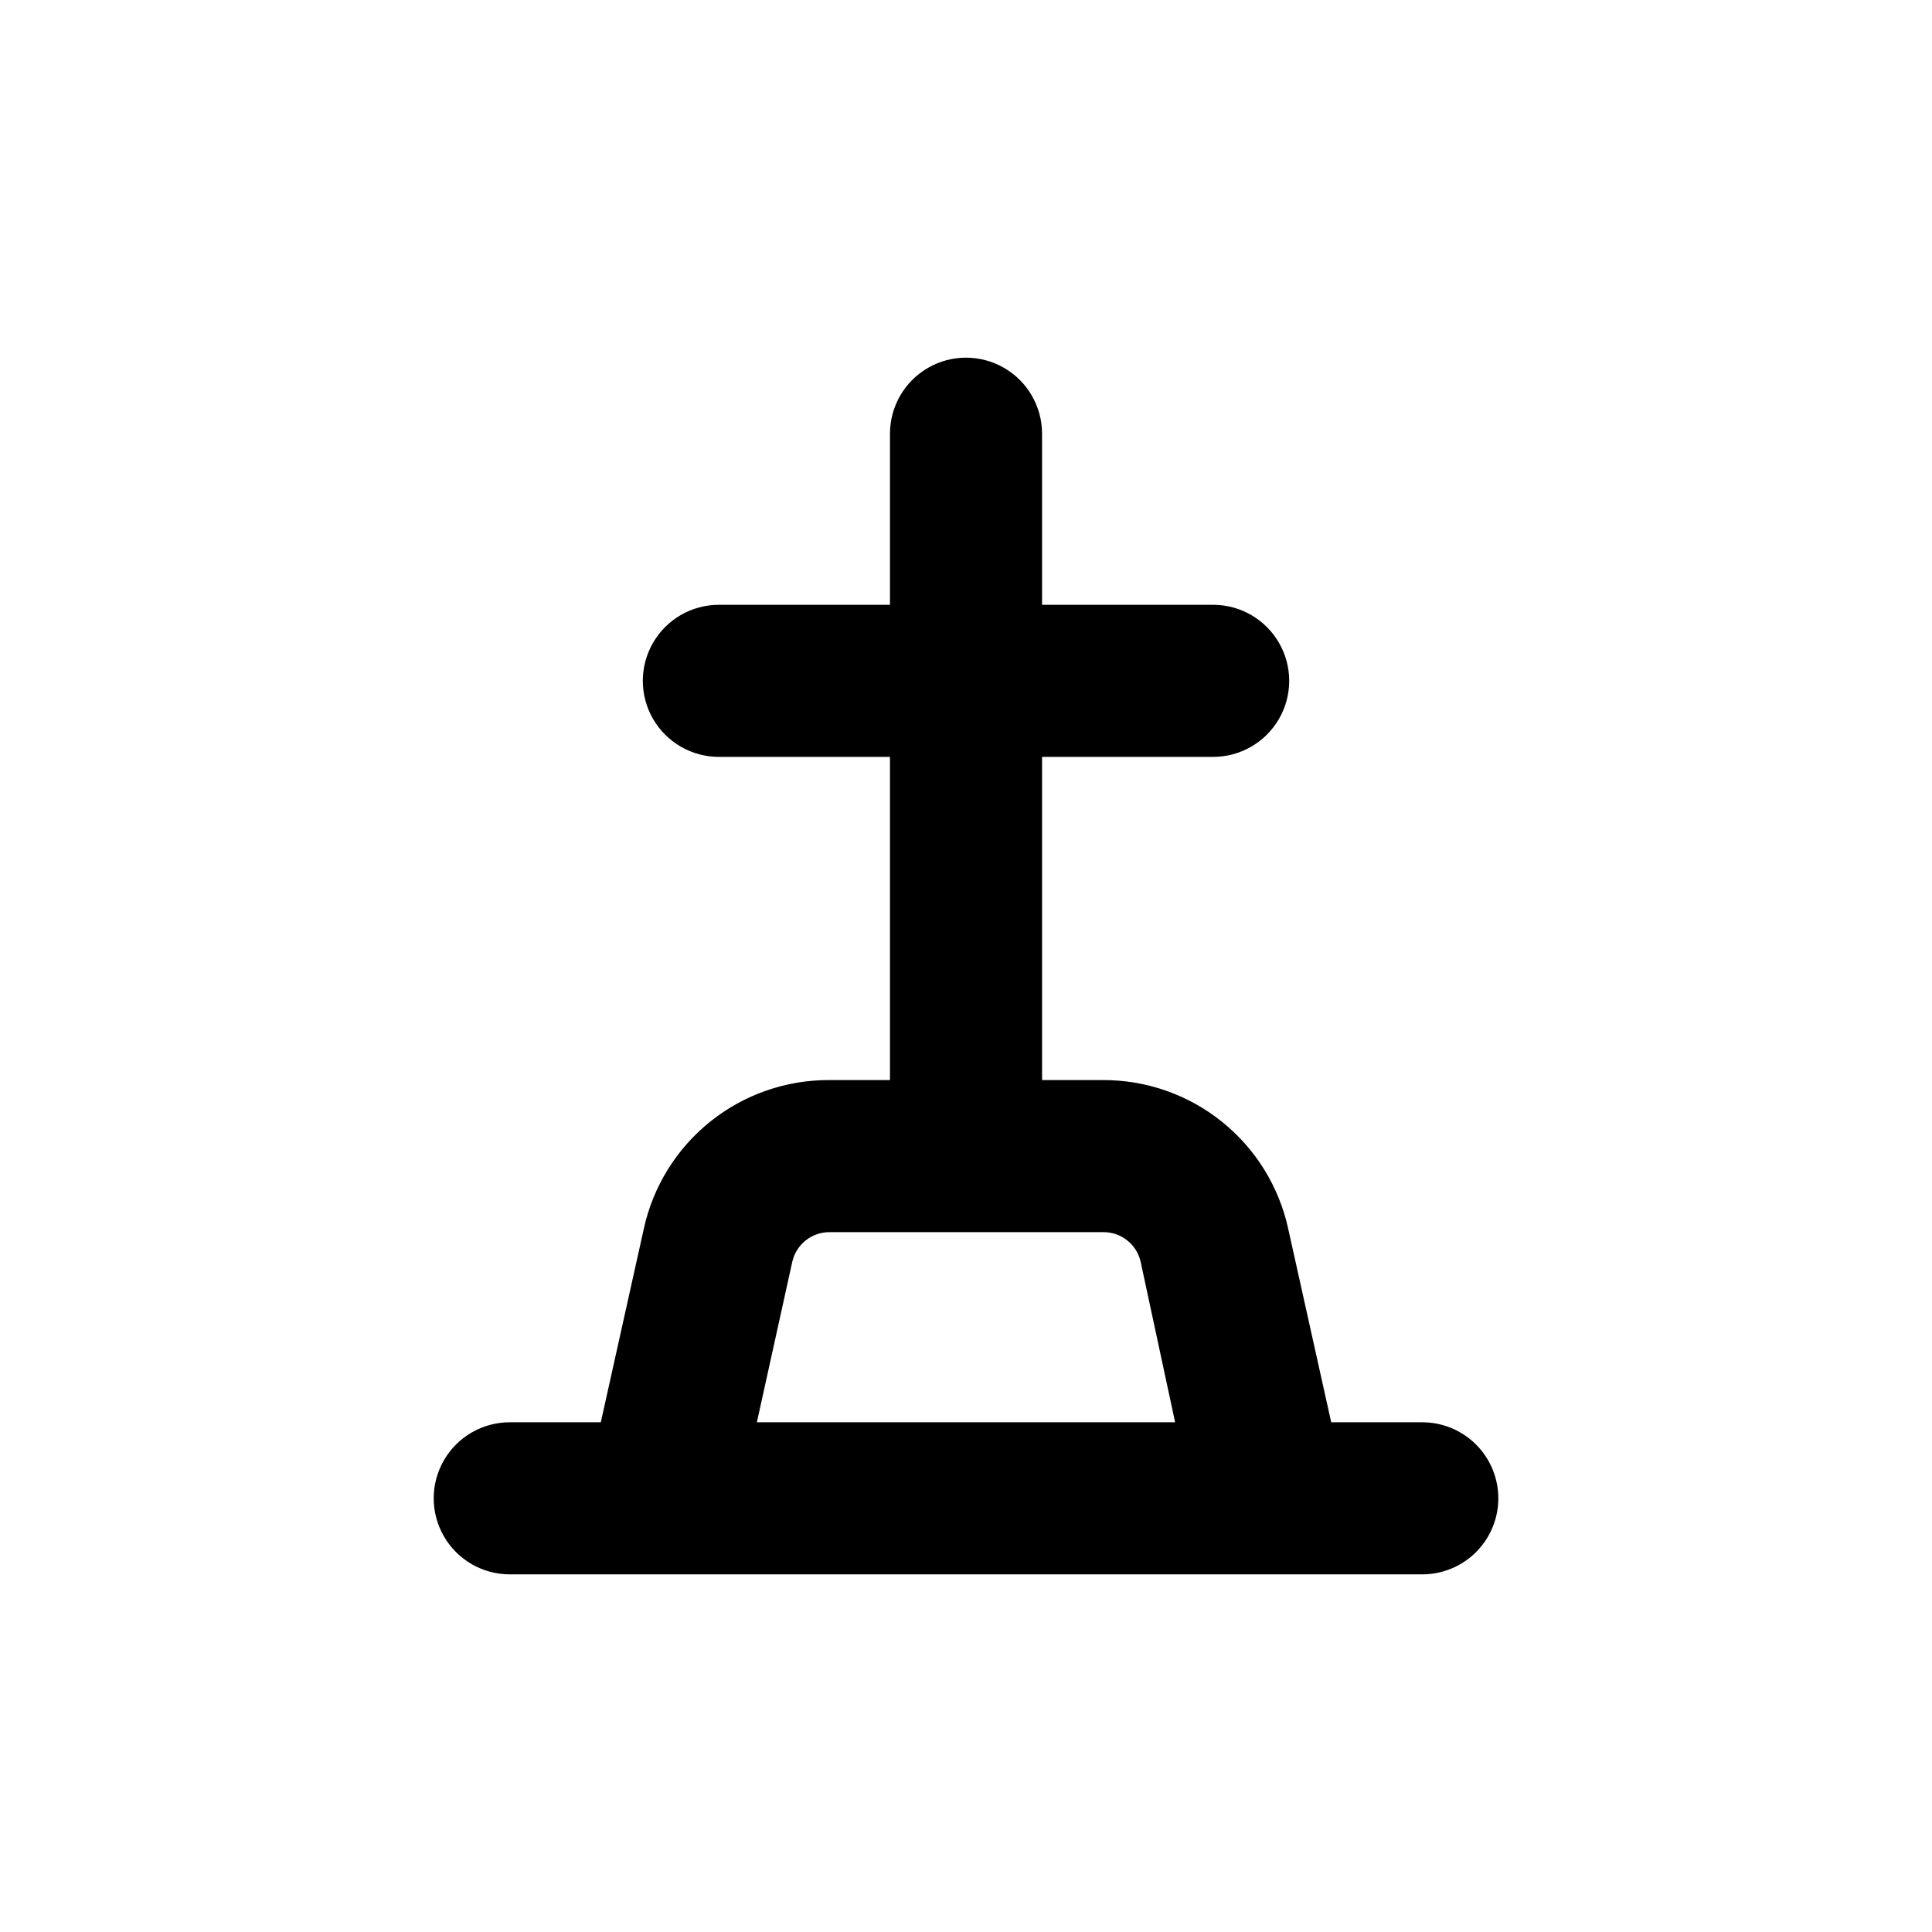 <?xml version="1.0" encoding="UTF-8"?>
<!-- Uploaded to: SVG Repo, www.svgrepo.com, Generator: SVG Repo Mixer Tools -->
<svg fill="#000000" width="800px" height="800px" version="1.1" viewBox="144 144 512 512" xmlns="http://www.w3.org/2000/svg">
 <path d="m541.07 541.07c0-5.348-2.125-10.473-5.902-14.25-3.781-3.781-8.906-5.902-14.25-5.902h-24.133l-11.387-51.238c-2.438-11.215-8.648-21.25-17.602-28.434-8.949-7.18-20.094-11.07-31.57-11.016h-16.07v-85.648h45.344-0.004c7.203 0 13.855-3.84 17.453-10.074 3.602-6.234 3.602-13.918 0-20.152-3.598-6.234-10.25-10.078-17.453-10.078h-45.34v-45.34c0-7.203-3.844-13.855-10.078-17.453-6.234-3.602-13.918-3.602-20.152 0-6.234 3.598-10.074 10.25-10.074 17.453v45.344l-45.344-0.004c-7.199 0-13.852 3.844-17.453 10.078-3.602 6.234-3.602 13.918 0 20.152 3.602 6.234 10.254 10.074 17.453 10.074h45.344v85.648h-16.074c-11.473-0.055-22.621 3.836-31.57 11.016-8.953 7.184-15.164 17.219-17.602 28.434l-11.387 51.238h-24.129c-7.203 0-13.855 3.84-17.453 10.074-3.602 6.234-3.602 13.918 0 20.152 3.598 6.234 10.25 10.078 17.453 10.078h241.83c5.344 0 10.469-2.125 14.25-5.902 3.777-3.781 5.902-8.906 5.902-14.25zm-187.12-62.625c1.035-4.707 5.258-8.023 10.078-7.91h72.195c4.816-0.113 9.043 3.203 10.074 7.91l9.121 42.473h-110.84z"/>
</svg>